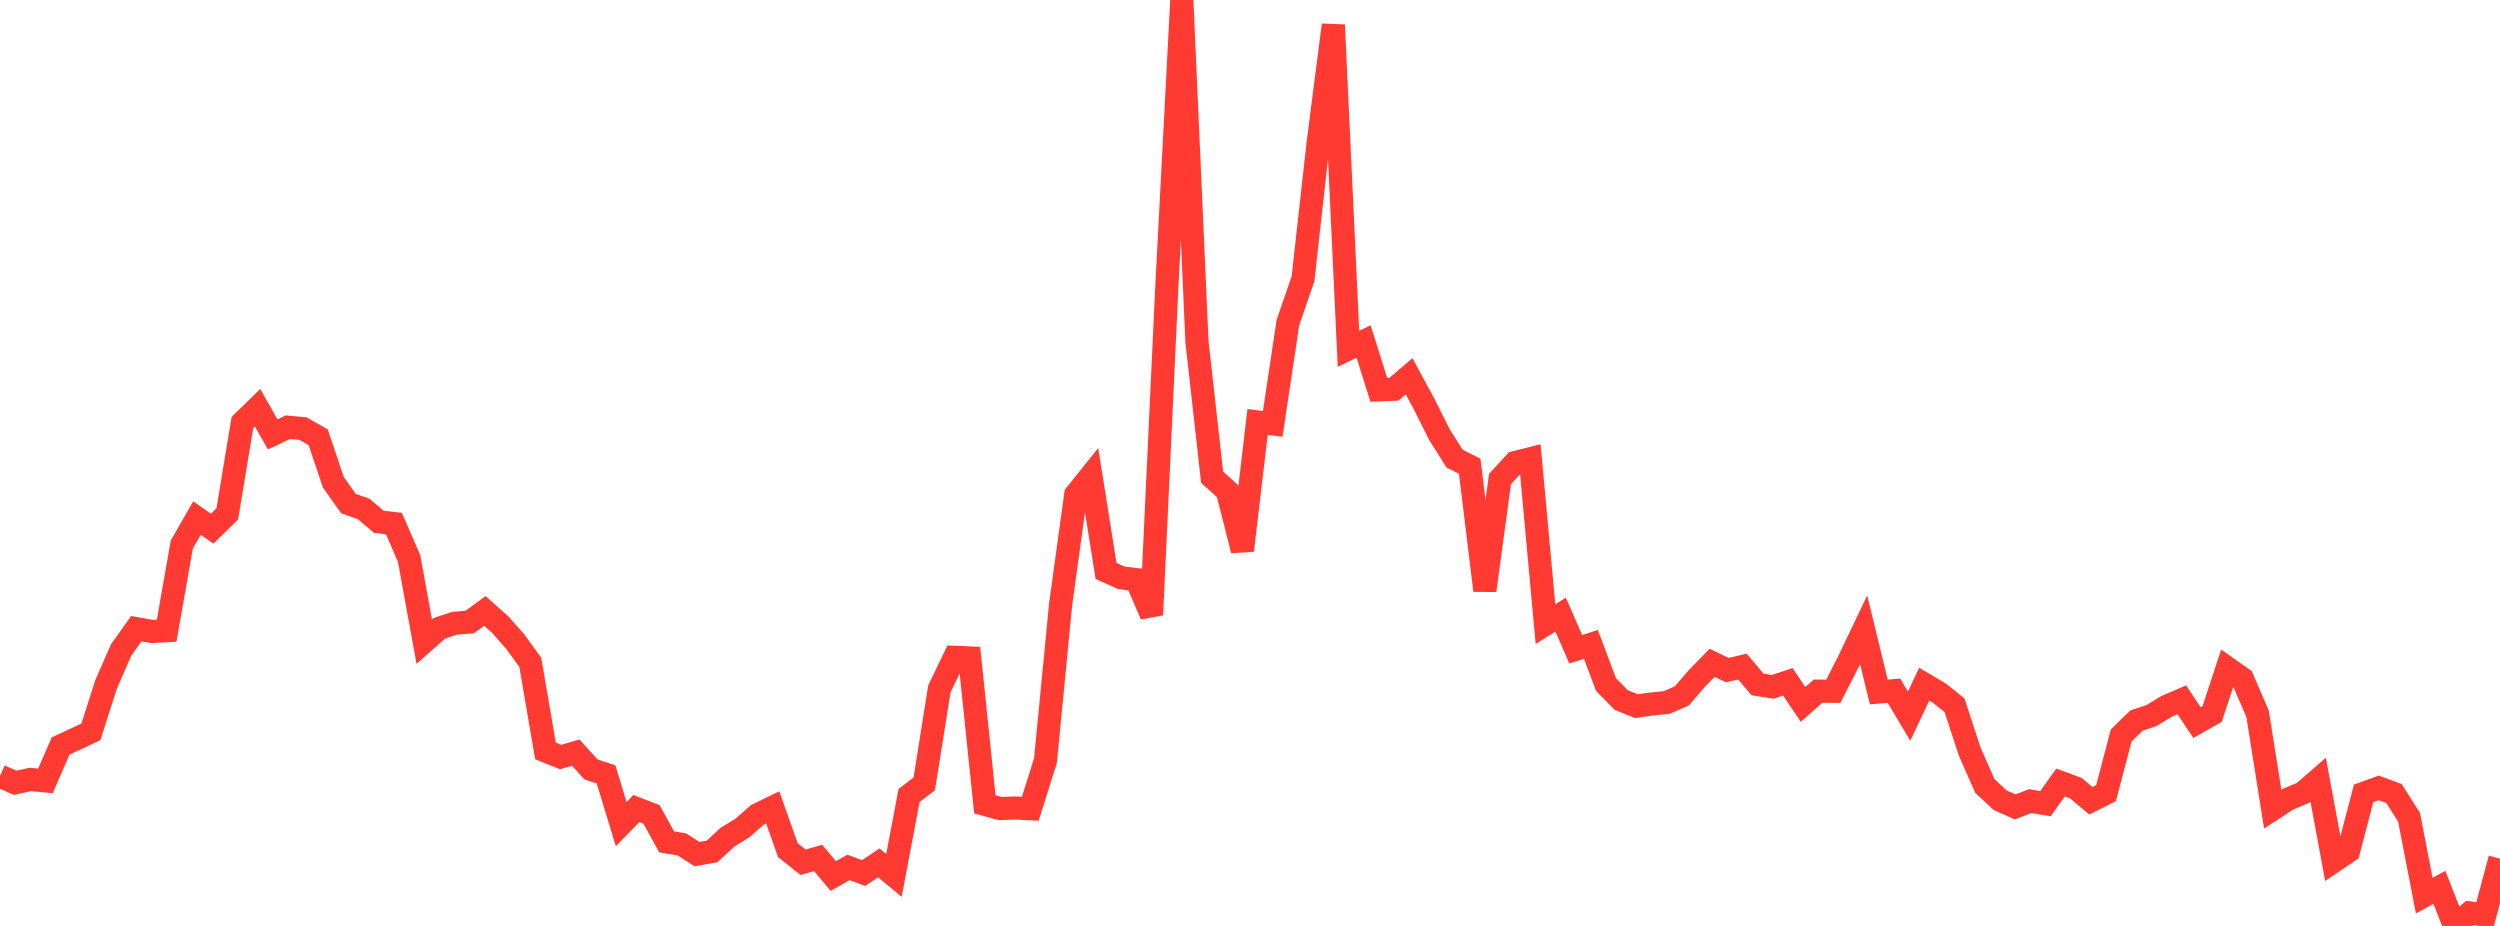 <?xml version="1.0" standalone="no"?>
<!DOCTYPE svg PUBLIC "-//W3C//DTD SVG 1.1//EN" "http://www.w3.org/Graphics/SVG/1.1/DTD/svg11.dtd">

<svg width="135" height="50" viewBox="0 0 135 50" preserveAspectRatio="none" 
  xmlns="http://www.w3.org/2000/svg"
  xmlns:xlink="http://www.w3.org/1999/xlink">


<polyline points="0.0, 41.905 0.818, 42.271 1.636, 42.09 2.455, 42.167 3.273, 40.284 4.091, 39.904 4.909, 39.519 5.727, 36.96 6.545, 35.089 7.364, 33.948 8.182, 34.098 9.0, 34.056 9.818, 29.403 10.636, 27.976 11.455, 28.549 12.273, 27.749 13.091, 22.815 13.909, 22.018 14.727, 23.458 15.545, 23.07 16.364, 23.145 17.182, 23.612 18.0, 26.039 18.818, 27.195 19.636, 27.482 20.455, 28.175 21.273, 28.273 22.091, 30.159 22.909, 34.647 23.727, 33.924 24.545, 33.656 25.364, 33.59 26.182, 32.991 27.0, 33.717 27.818, 34.64 28.636, 35.767 29.455, 40.551 30.273, 40.88 31.091, 40.641 31.909, 41.545 32.727, 41.82 33.545, 44.502 34.364, 43.66 35.182, 43.977 36.0, 45.461 36.818, 45.596 37.636, 46.123 38.455, 45.975 39.273, 45.216 40.091, 44.71 40.909, 43.994 41.727, 43.597 42.545, 45.907 43.364, 46.559 44.182, 46.33 45.0, 47.308 45.818, 46.84 46.636, 47.144 47.455, 46.594 48.273, 47.272 49.091, 42.954 49.909, 42.331 50.727, 37.197 51.545, 35.496 52.364, 35.531 53.182, 43.435 54.0, 43.66 54.818, 43.632 55.636, 43.672 56.455, 41.073 57.273, 32.645 58.091, 26.704 58.909, 25.686 59.727, 30.834 60.545, 31.198 61.364, 31.301 62.182, 33.203 63.0, 15.665 63.818, 0.0 64.636, 18.453 65.455, 25.766 66.273, 26.508 67.091, 29.721 67.909, 22.786 68.727, 22.89 69.545, 17.43 70.364, 15.047 71.182, 7.701 72.0, 1.347 72.818, 18.834 73.636, 18.441 74.455, 21.051 75.273, 21.017 76.091, 20.318 76.909, 21.831 77.727, 23.466 78.545, 24.763 79.364, 25.178 80.182, 31.886 81.0, 25.866 81.818, 24.978 82.636, 24.772 83.455, 33.704 84.273, 33.188 85.091, 35.061 85.909, 34.796 86.727, 36.969 87.545, 37.801 88.364, 38.132 89.182, 38.016 90.0, 37.934 90.818, 37.578 91.636, 36.631 92.455, 35.791 93.273, 36.184 94.091, 35.994 94.909, 36.963 95.727, 37.088 96.545, 36.818 97.364, 38.038 98.182, 37.32 99.0, 37.329 99.818, 35.722 100.636, 34.006 101.455, 37.367 102.273, 37.297 103.091, 38.673 103.909, 36.944 104.727, 37.429 105.545, 38.084 106.364, 40.587 107.182, 42.441 108.0, 43.205 108.818, 43.572 109.636, 43.259 110.455, 43.397 111.273, 42.251 112.091, 42.555 112.909, 43.241 113.727, 42.829 114.545, 39.714 115.364, 38.916 116.182, 38.638 117.0, 38.141 117.818, 37.79 118.636, 39.02 119.455, 38.558 120.273, 36.071 121.091, 36.648 121.909, 38.545 122.727, 43.693 123.545, 43.16 124.364, 42.813 125.182, 42.105 126.0, 46.521 126.818, 45.969 127.636, 42.841 128.455, 42.547 129.273, 42.848 130.091, 44.137 130.909, 48.366 131.727, 47.915 132.545, 50.0 133.364, 49.303 134.182, 49.414 135.0, 46.366" fill="none" stroke="#ff3a33" stroke-width="1.25"/>

</svg>
